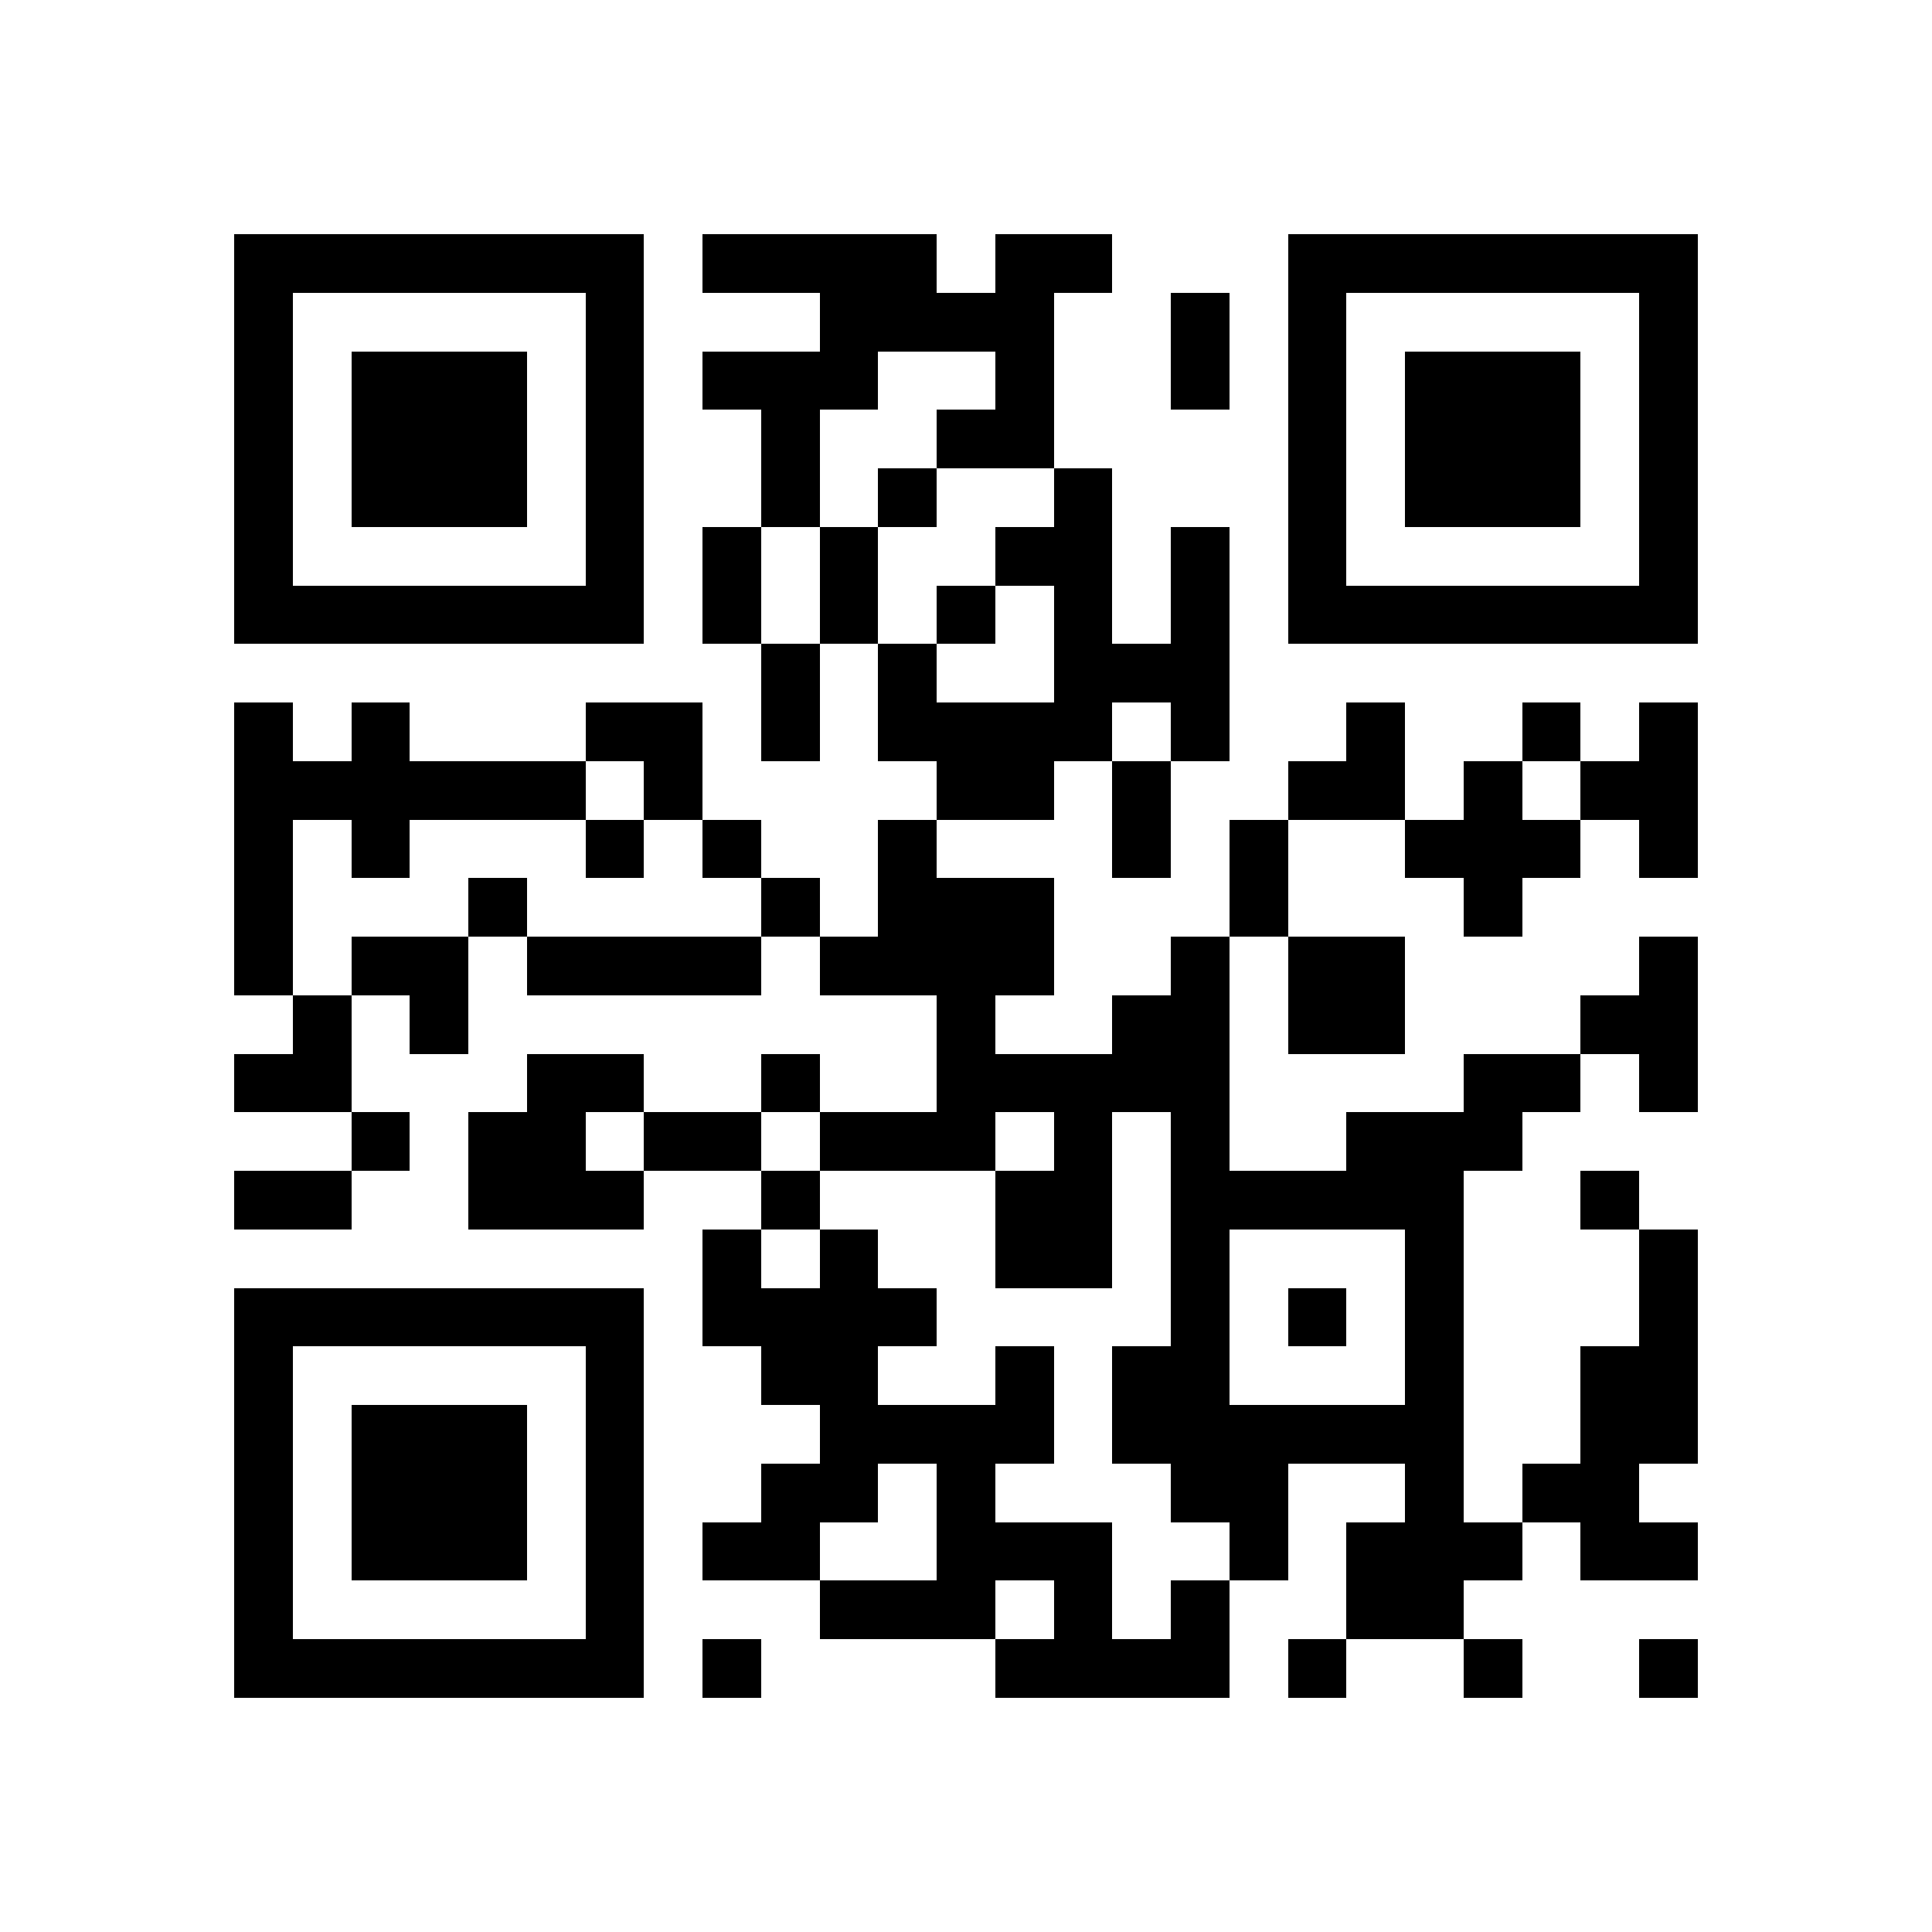 <svg xmlns="http://www.w3.org/2000/svg" viewBox="0 0 33 33" shape-rendering="crispEdges"><path fill="#ffffff" d="M0 0h33v33H0z"/><path stroke="#000000" d="M4 4.5h7m1 0h4m1 0h2m3 0h7M4 5.5h1m5 0h1m3 0h4m2 0h1m1 0h1m5 0h1M4 6.5h1m1 0h3m1 0h1m1 0h3m2 0h1m2 0h1m1 0h1m1 0h3m1 0h1M4 7.5h1m1 0h3m1 0h1m2 0h1m2 0h2m4 0h1m1 0h3m1 0h1M4 8.5h1m1 0h3m1 0h1m2 0h1m1 0h1m2 0h1m3 0h1m1 0h3m1 0h1M4 9.5h1m5 0h1m1 0h1m1 0h1m2 0h2m1 0h1m1 0h1m5 0h1M4 10.5h7m1 0h1m1 0h1m1 0h1m1 0h1m1 0h1m1 0h7M13 11.5h1m1 0h1m2 0h3M4 12.5h1m1 0h1m3 0h2m1 0h1m1 0h4m1 0h1m2 0h1m2 0h1m1 0h1M4 13.5h6m1 0h1m4 0h2m1 0h1m2 0h2m1 0h1m1 0h2M4 14.5h1m1 0h1m3 0h1m1 0h1m2 0h1m3 0h1m1 0h1m2 0h3m1 0h1M4 15.5h1m3 0h1m4 0h1m1 0h3m3 0h1m3 0h1M4 16.5h1m1 0h2m1 0h4m1 0h4m2 0h1m1 0h2m4 0h1M5 17.5h1m1 0h1m8 0h1m2 0h2m1 0h2m3 0h2M4 18.5h2m3 0h2m2 0h1m2 0h5m4 0h2m1 0h1M6 19.5h1m1 0h2m1 0h2m1 0h3m1 0h1m1 0h1m2 0h3M4 20.5h2m2 0h3m2 0h1m3 0h2m1 0h5m2 0h1M12 21.5h1m1 0h1m2 0h2m1 0h1m3 0h1m3 0h1M4 22.5h7m1 0h4m4 0h1m1 0h1m1 0h1m3 0h1M4 23.5h1m5 0h1m2 0h2m2 0h1m1 0h2m3 0h1m2 0h2M4 24.5h1m1 0h3m1 0h1m3 0h4m1 0h6m2 0h2M4 25.5h1m1 0h3m1 0h1m2 0h2m1 0h1m3 0h2m2 0h1m1 0h2M4 26.5h1m1 0h3m1 0h1m1 0h2m2 0h3m2 0h1m1 0h3m1 0h2M4 27.5h1m5 0h1m3 0h3m1 0h1m1 0h1m2 0h2M4 28.5h7m1 0h1m4 0h4m1 0h1m2 0h1m2 0h1"/></svg>
